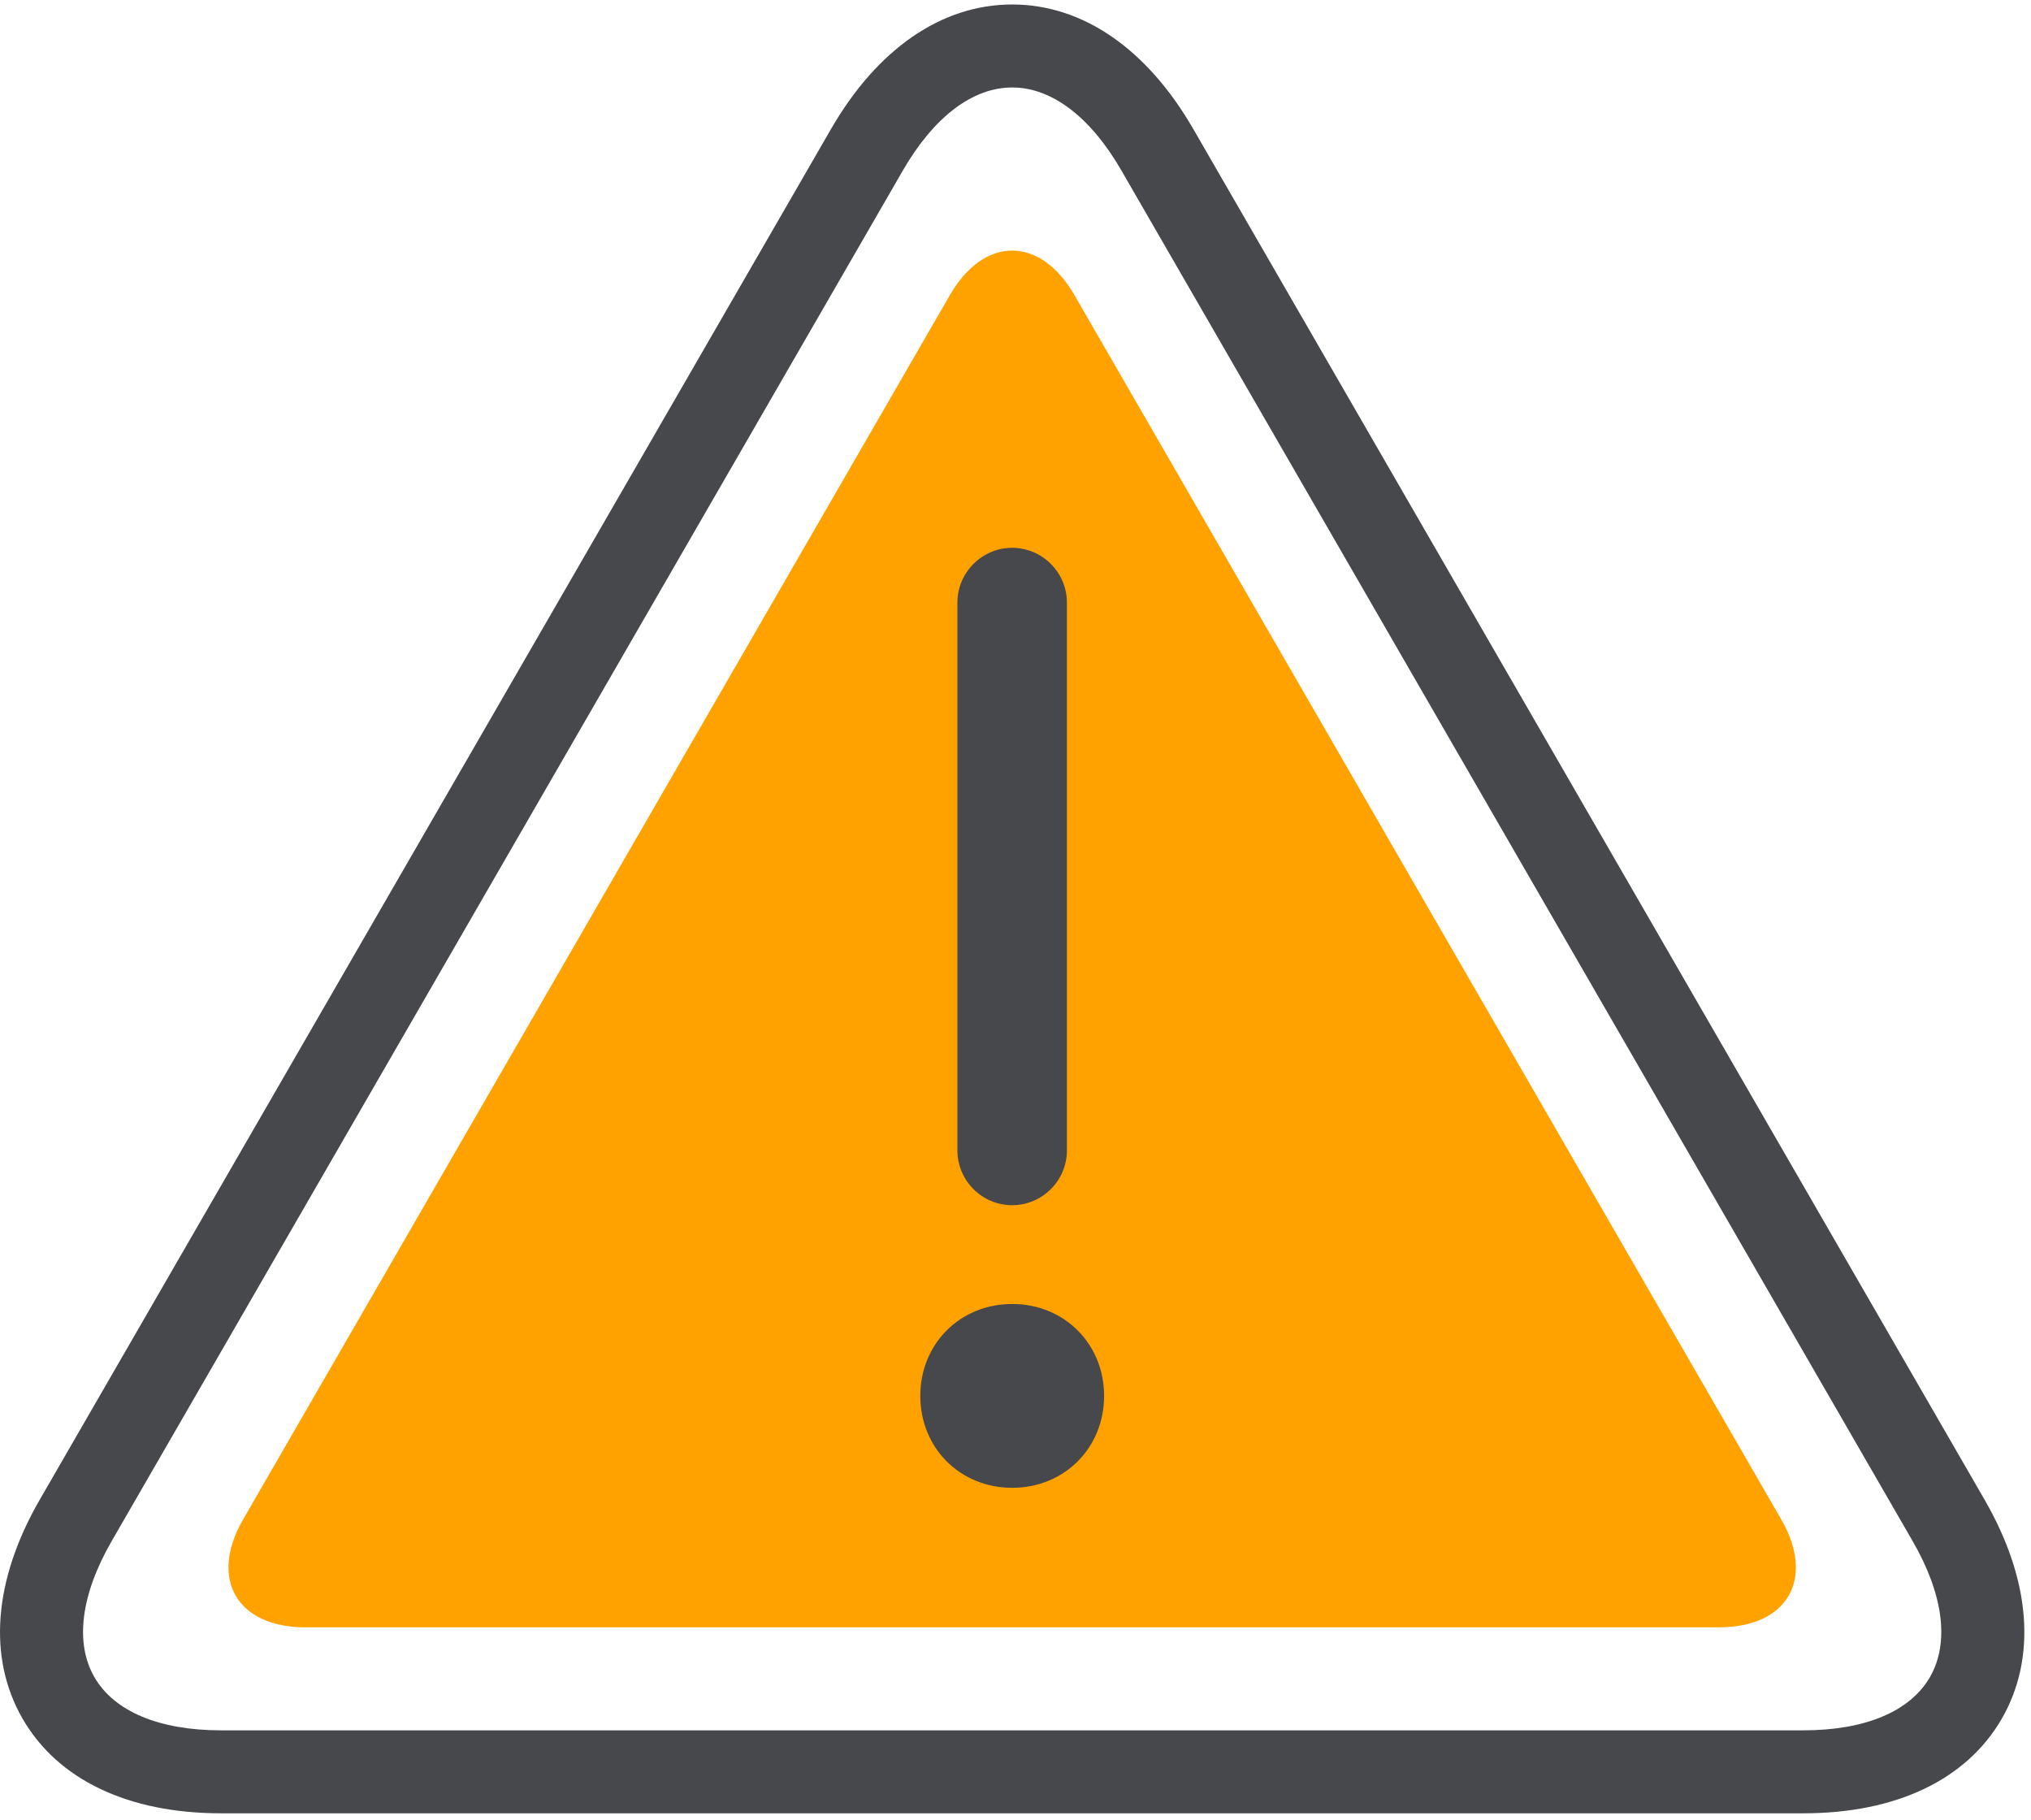 <svg width="48" height="43" viewBox="0 0 48 43" fill="none" xmlns="http://www.w3.org/2000/svg">
<path fill-rule="evenodd" clip-rule="evenodd" d="M25.392 6.972C24.584 5.571 23.259 5.571 22.45 6.972L5.745 35.907C4.936 37.309 5.598 38.455 7.215 38.455H40.628C42.245 38.455 42.907 37.309 42.098 35.907L25.392 6.972Z" fill="#FFA200"/>
<path fill-rule="evenodd" clip-rule="evenodd" d="M23.921 2.067C22.986 2.067 22.069 2.764 21.338 4.029L2.64 36.416C1.91 37.681 1.764 38.824 2.232 39.634C2.7 40.443 3.762 40.889 5.223 40.889H42.62C44.081 40.889 45.142 40.443 45.61 39.634C46.078 38.824 45.933 37.681 45.202 36.416L26.503 4.029C25.774 2.764 24.856 2.067 23.922 2.067H23.921ZM42.62 42.85H5.223C3.031 42.85 1.367 42.057 0.534 40.615C-0.298 39.172 -0.154 37.333 0.941 35.436L19.64 3.049C20.736 1.152 22.257 0.106 23.921 0.106H23.922C25.587 0.106 27.107 1.152 28.202 3.049L46.901 35.436C47.997 37.333 48.141 39.172 47.309 40.615C46.476 42.057 44.811 42.85 42.62 42.85V42.85Z" fill="#46484B"/>
<path fill-rule="evenodd" clip-rule="evenodd" d="M23.921 12.945V12.945C24.634 12.945 25.215 13.528 25.215 14.24V27.186C25.215 27.898 24.634 28.48 23.921 28.48C23.209 28.48 22.627 27.898 22.627 27.186V14.24C22.627 13.528 23.209 12.945 23.921 12.945" fill="#46484B"/>
<path fill-rule="evenodd" clip-rule="evenodd" d="M21.75 32.985C21.75 34.218 22.69 35.158 23.922 35.158V35.158C25.152 35.158 26.094 34.218 26.094 32.985V32.985C26.094 31.756 25.152 30.814 23.922 30.814V30.814C22.69 30.814 21.75 31.756 21.75 32.985V32.985Z" fill="#46484B"/>
<mask id="mask0_6535_21022" style="mask-type:luminance" maskUnits="userSpaceOnUse" x="21" y="30" width="6" height="6">
<path fill-rule="evenodd" clip-rule="evenodd" d="M21.75 32.985C21.75 34.218 22.69 35.158 23.922 35.158V35.158C25.152 35.158 26.094 34.218 26.094 32.985V32.985C26.094 31.756 25.152 30.814 23.922 30.814V30.814C22.69 30.814 21.75 31.756 21.75 32.985V32.985Z" fill="white"/>
</mask>
<g mask="url(#mask0_6535_21022)">
</g>
</svg>
